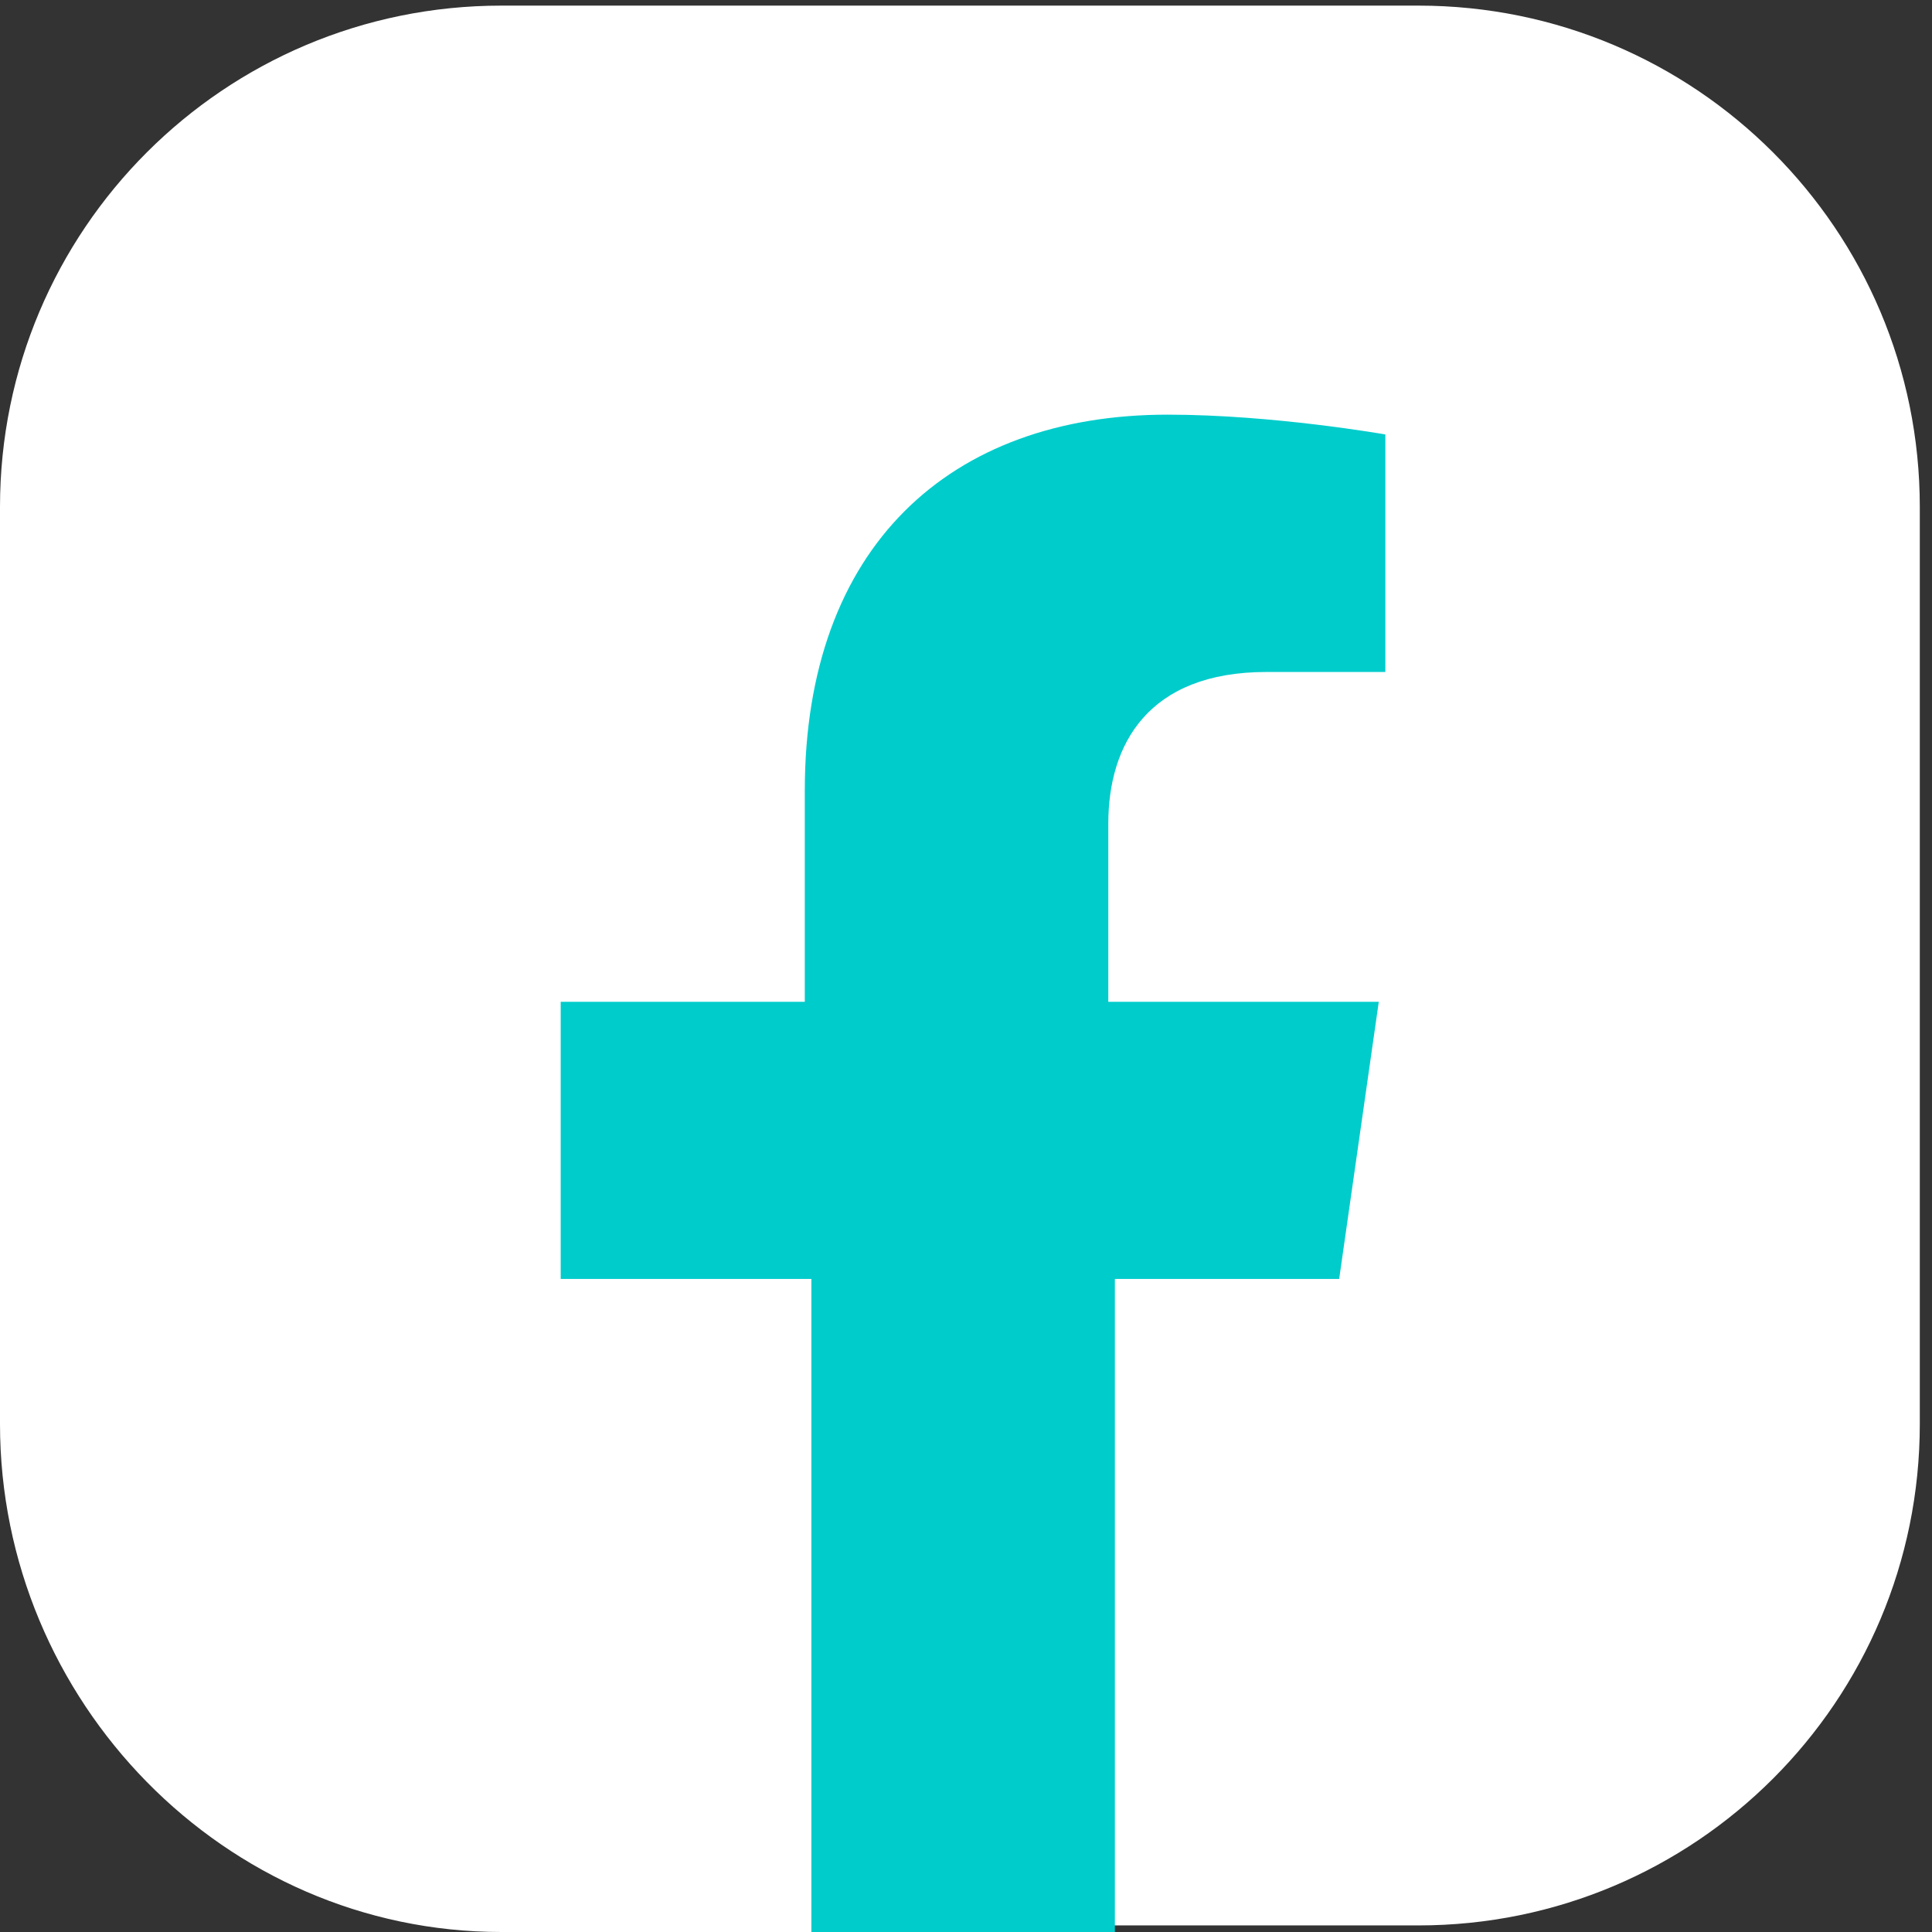 <svg width="32" height="32" viewBox="0 0 32 32" fill="none" xmlns="http://www.w3.org/2000/svg">
<rect x="0" y="0" width="32" height="32" fill="#333333" stroke="none"/>
<path d="M0 23.586V8.397C0 3.808 3.715 0.093 8.305 0.093H23.493C28.083 0.093 31.798 3.808 31.798 8.397V23.586C31.798 28.176 28.083 31.891 23.493 31.891H18.358L15.626 31.235L13.44 32H8.305C3.715 32 0 28.176 0 23.586Z" fill="white"/>
<path d="M22.181 21.183L22.837 16.593H18.357V13.643C18.357 12.332 19.012 11.13 20.979 11.13H22.946V7.196C22.946 7.196 21.088 6.868 19.34 6.868C15.734 6.868 13.33 9.054 13.33 13.097V16.593H9.287V21.183H13.439V32.001H18.466V21.183H22.181Z" fill="#00CCCC"/>
</svg>
